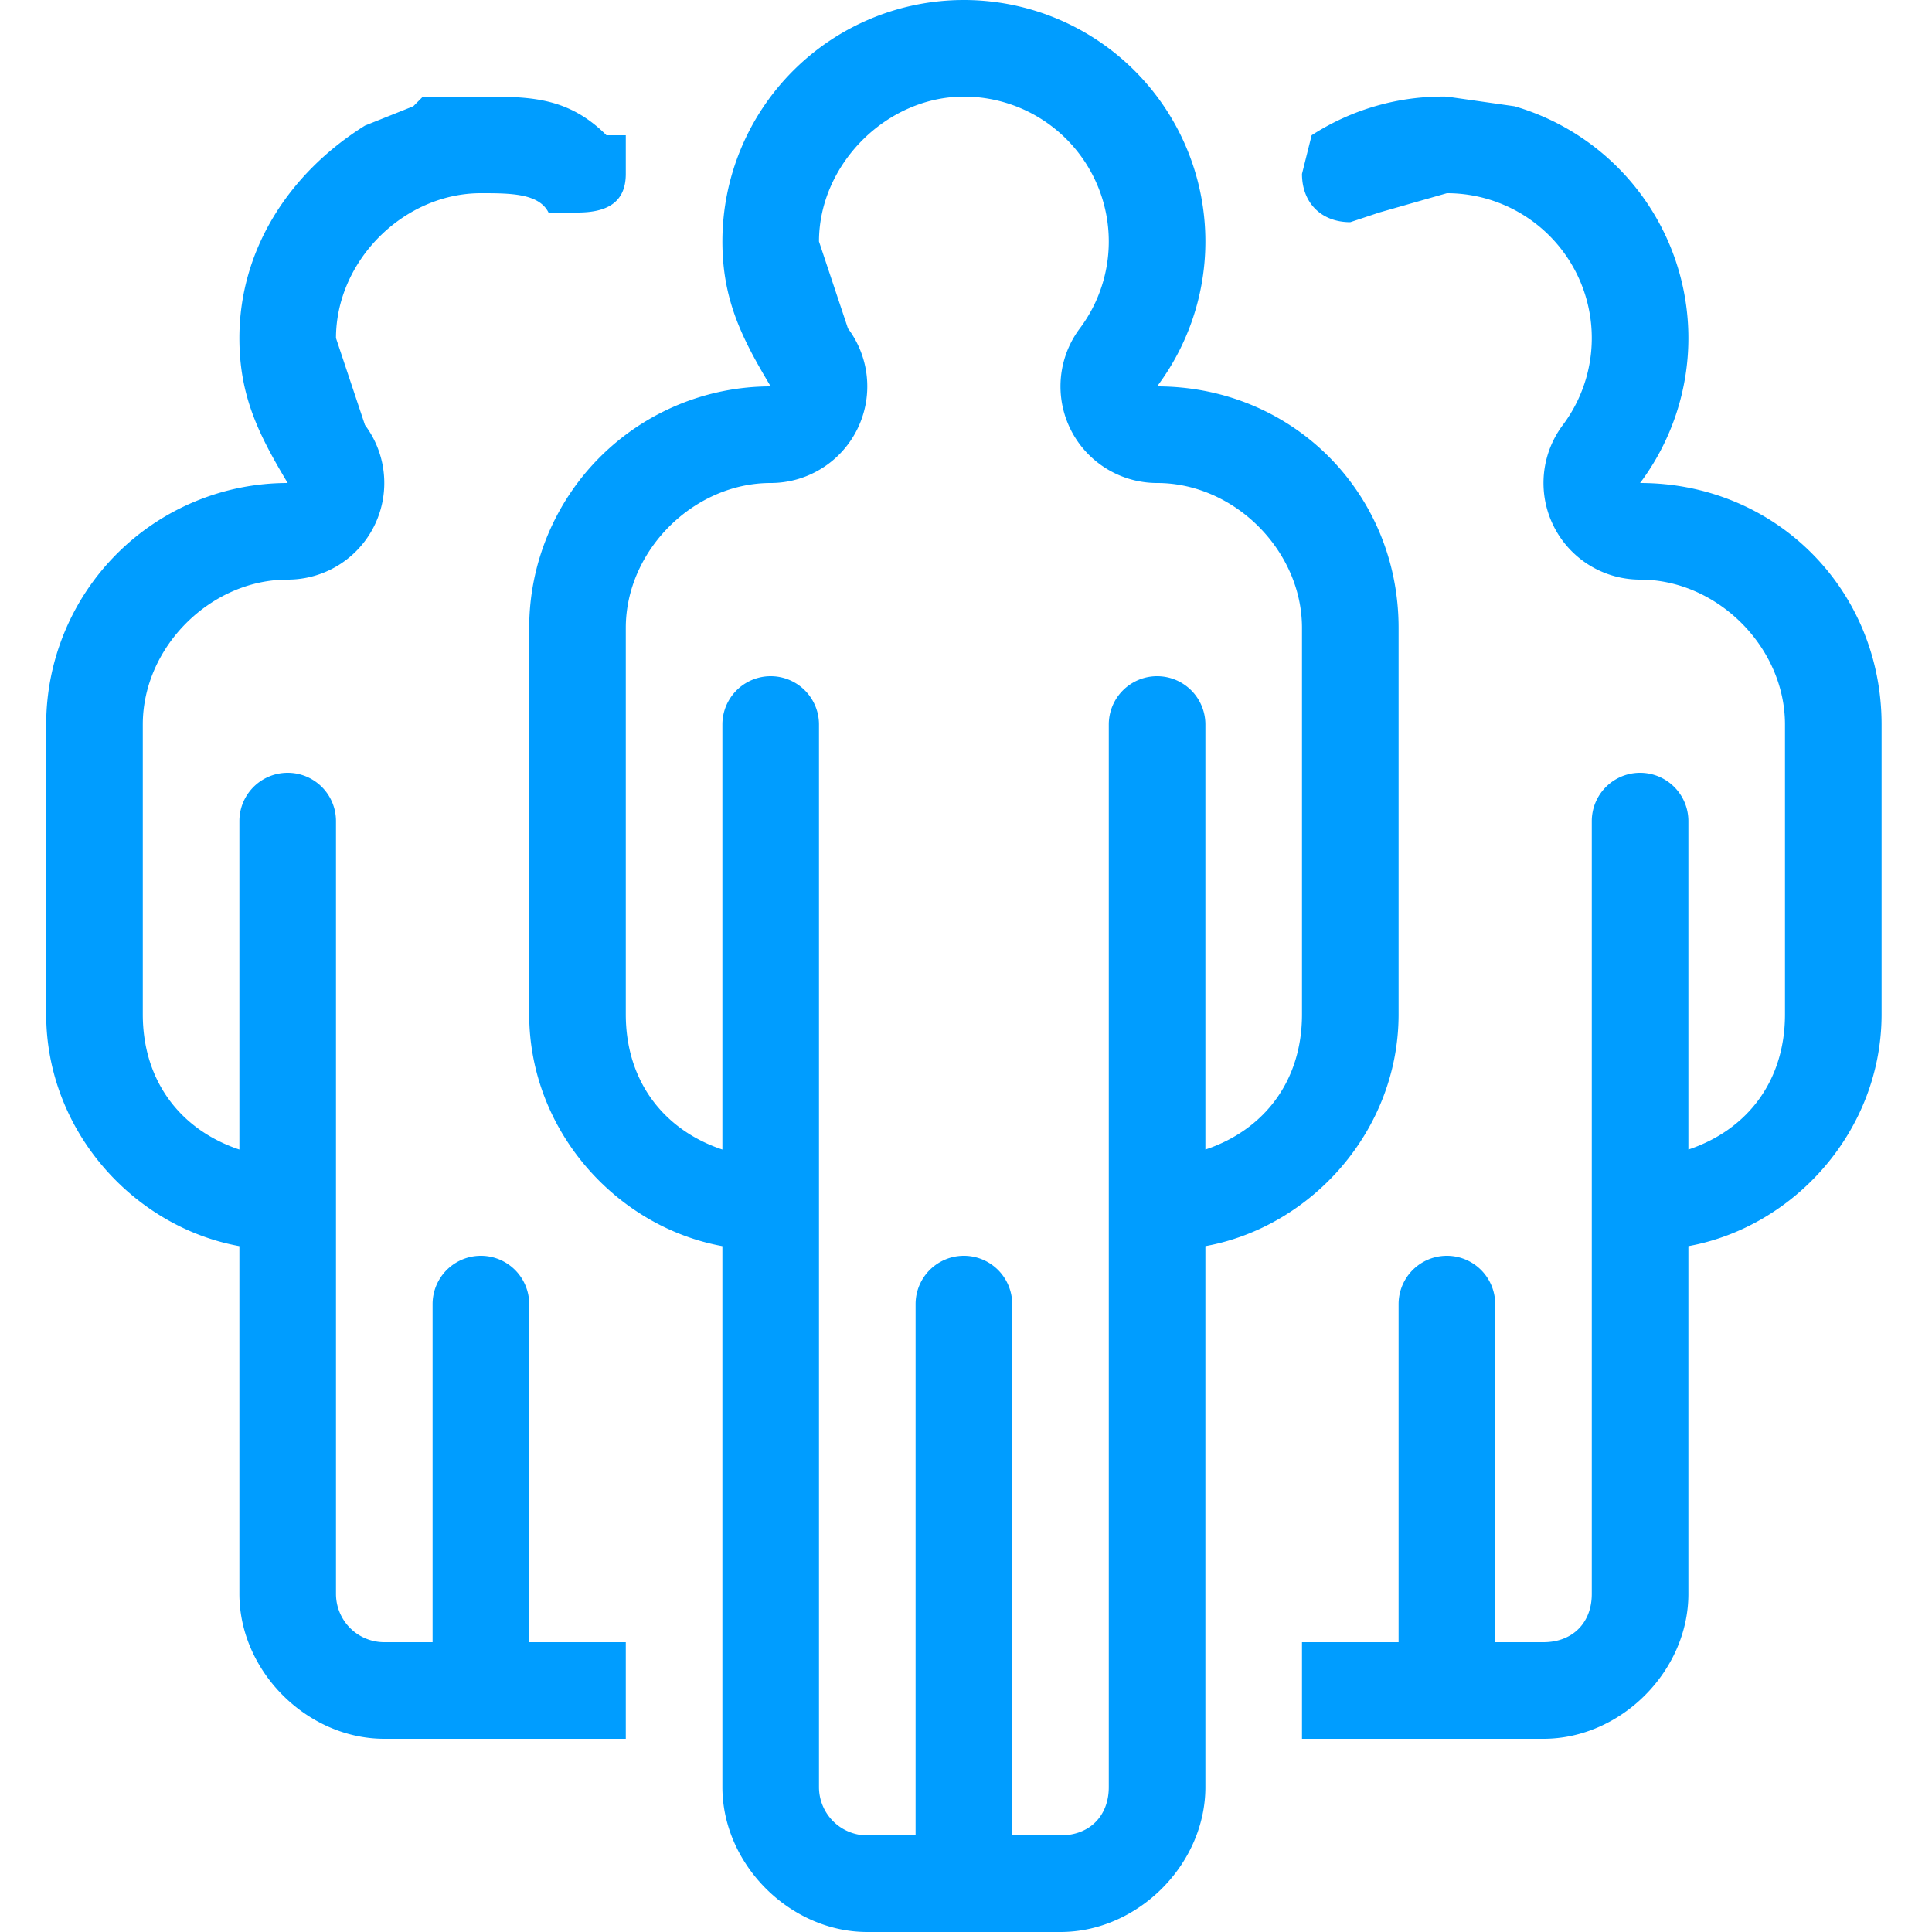 <?xml version="1.0" encoding="utf-8"?>
<svg xmlns="http://www.w3.org/2000/svg" viewBox="0 0 500 500" width="500px" height="500px"><path fill="#009dff" d="M9.5 0A2.5 2.5 0 0 0 7 2.5c0 .6.2 1 .5 1.5A2.5 2.5 0 0 0 5 6.5v4c0 1.2.9 2.2 2 2.4v5.6c0 .8.7 1.5 1.5 1.5h2c.8 0 1.5-.7 1.5-1.5v-5.6c1.1-.2 2-1.2 2-2.4v-4C14 5.1 12.9 4 11.5 4a2.5 2.5 0 0 0-2-4zm-5 1h-.6l-.1.1-.5.2C2.5 1.8 2 2.6 2 3.5c0 .6.2 1 .5 1.5A2.5 2.5 0 0 0 0 7.5v3c0 1.2.9 2.2 2 2.4v3.6c0 .8.7 1.5 1.5 1.5H6v-1H5v-3.5a.5.5 0 0 0-1 0V17h-.5a.5.5 0 0 1-.5-.5v-8a.5.5 0 0 0-1 0v3.4c-.6-.2-1-.7-1-1.4v-3C1 6.7 1.7 6 2.5 6a1 1 0 0 0 .8-1.6L3 3.5C3 2.7 3.7 2 4.5 2c.3 0 .6 0 .7.2h.3c.3 0 .5-.1.5-.4v-.4h-.2C5.4 1 5 1 4.5 1zm5 0a1.5 1.5 0 0 1 1.2 2.4 1 1 0 0 0 .8 1.6c.8 0 1.5.7 1.5 1.5v4c0 .7-.4 1.2-1 1.4V7.5a.5.5 0 0 0-1 0v11c0 .3-.2.5-.5.5H10v-5.5a.5.5 0 0 0-1 0V19h-.5a.5.5 0 0 1-.5-.5v-11a.5.5 0 1 0-1 0v4.4c-.6-.2-1-.7-1-1.4v-4C6 5.7 6.7 5 7.5 5a1 1 0 0 0 .8-1.6L8 2.5C8 1.7 8.7 1 9.5 1zm5 0a2.5 2.5 0 0 0-1.4.4l-.1.4c0 .3.2.5.5.5l.3-.1.7-.2a1.5 1.5 0 0 1 1.2 2.4 1 1 0 0 0 .8 1.6c.8 0 1.5.7 1.5 1.5v3c0 .7-.4 1.2-1 1.4V8.5a.5.5 0 0 0-1 0v8c0 .3-.2.5-.5.5H15v-3.5a.5.5 0 0 0-1 0V17h-1v1h2.5c.8 0 1.5-.7 1.5-1.5v-3.6c1.1-.2 2-1.2 2-2.4v-3C19 6.1 17.9 5 16.5 5a2.5 2.5 0 0 0-1.3-3.9l-.7-.1z" transform="matrix(25, 0, 0, 25, 11.954, 0)" style="" id="object-0"/></svg>